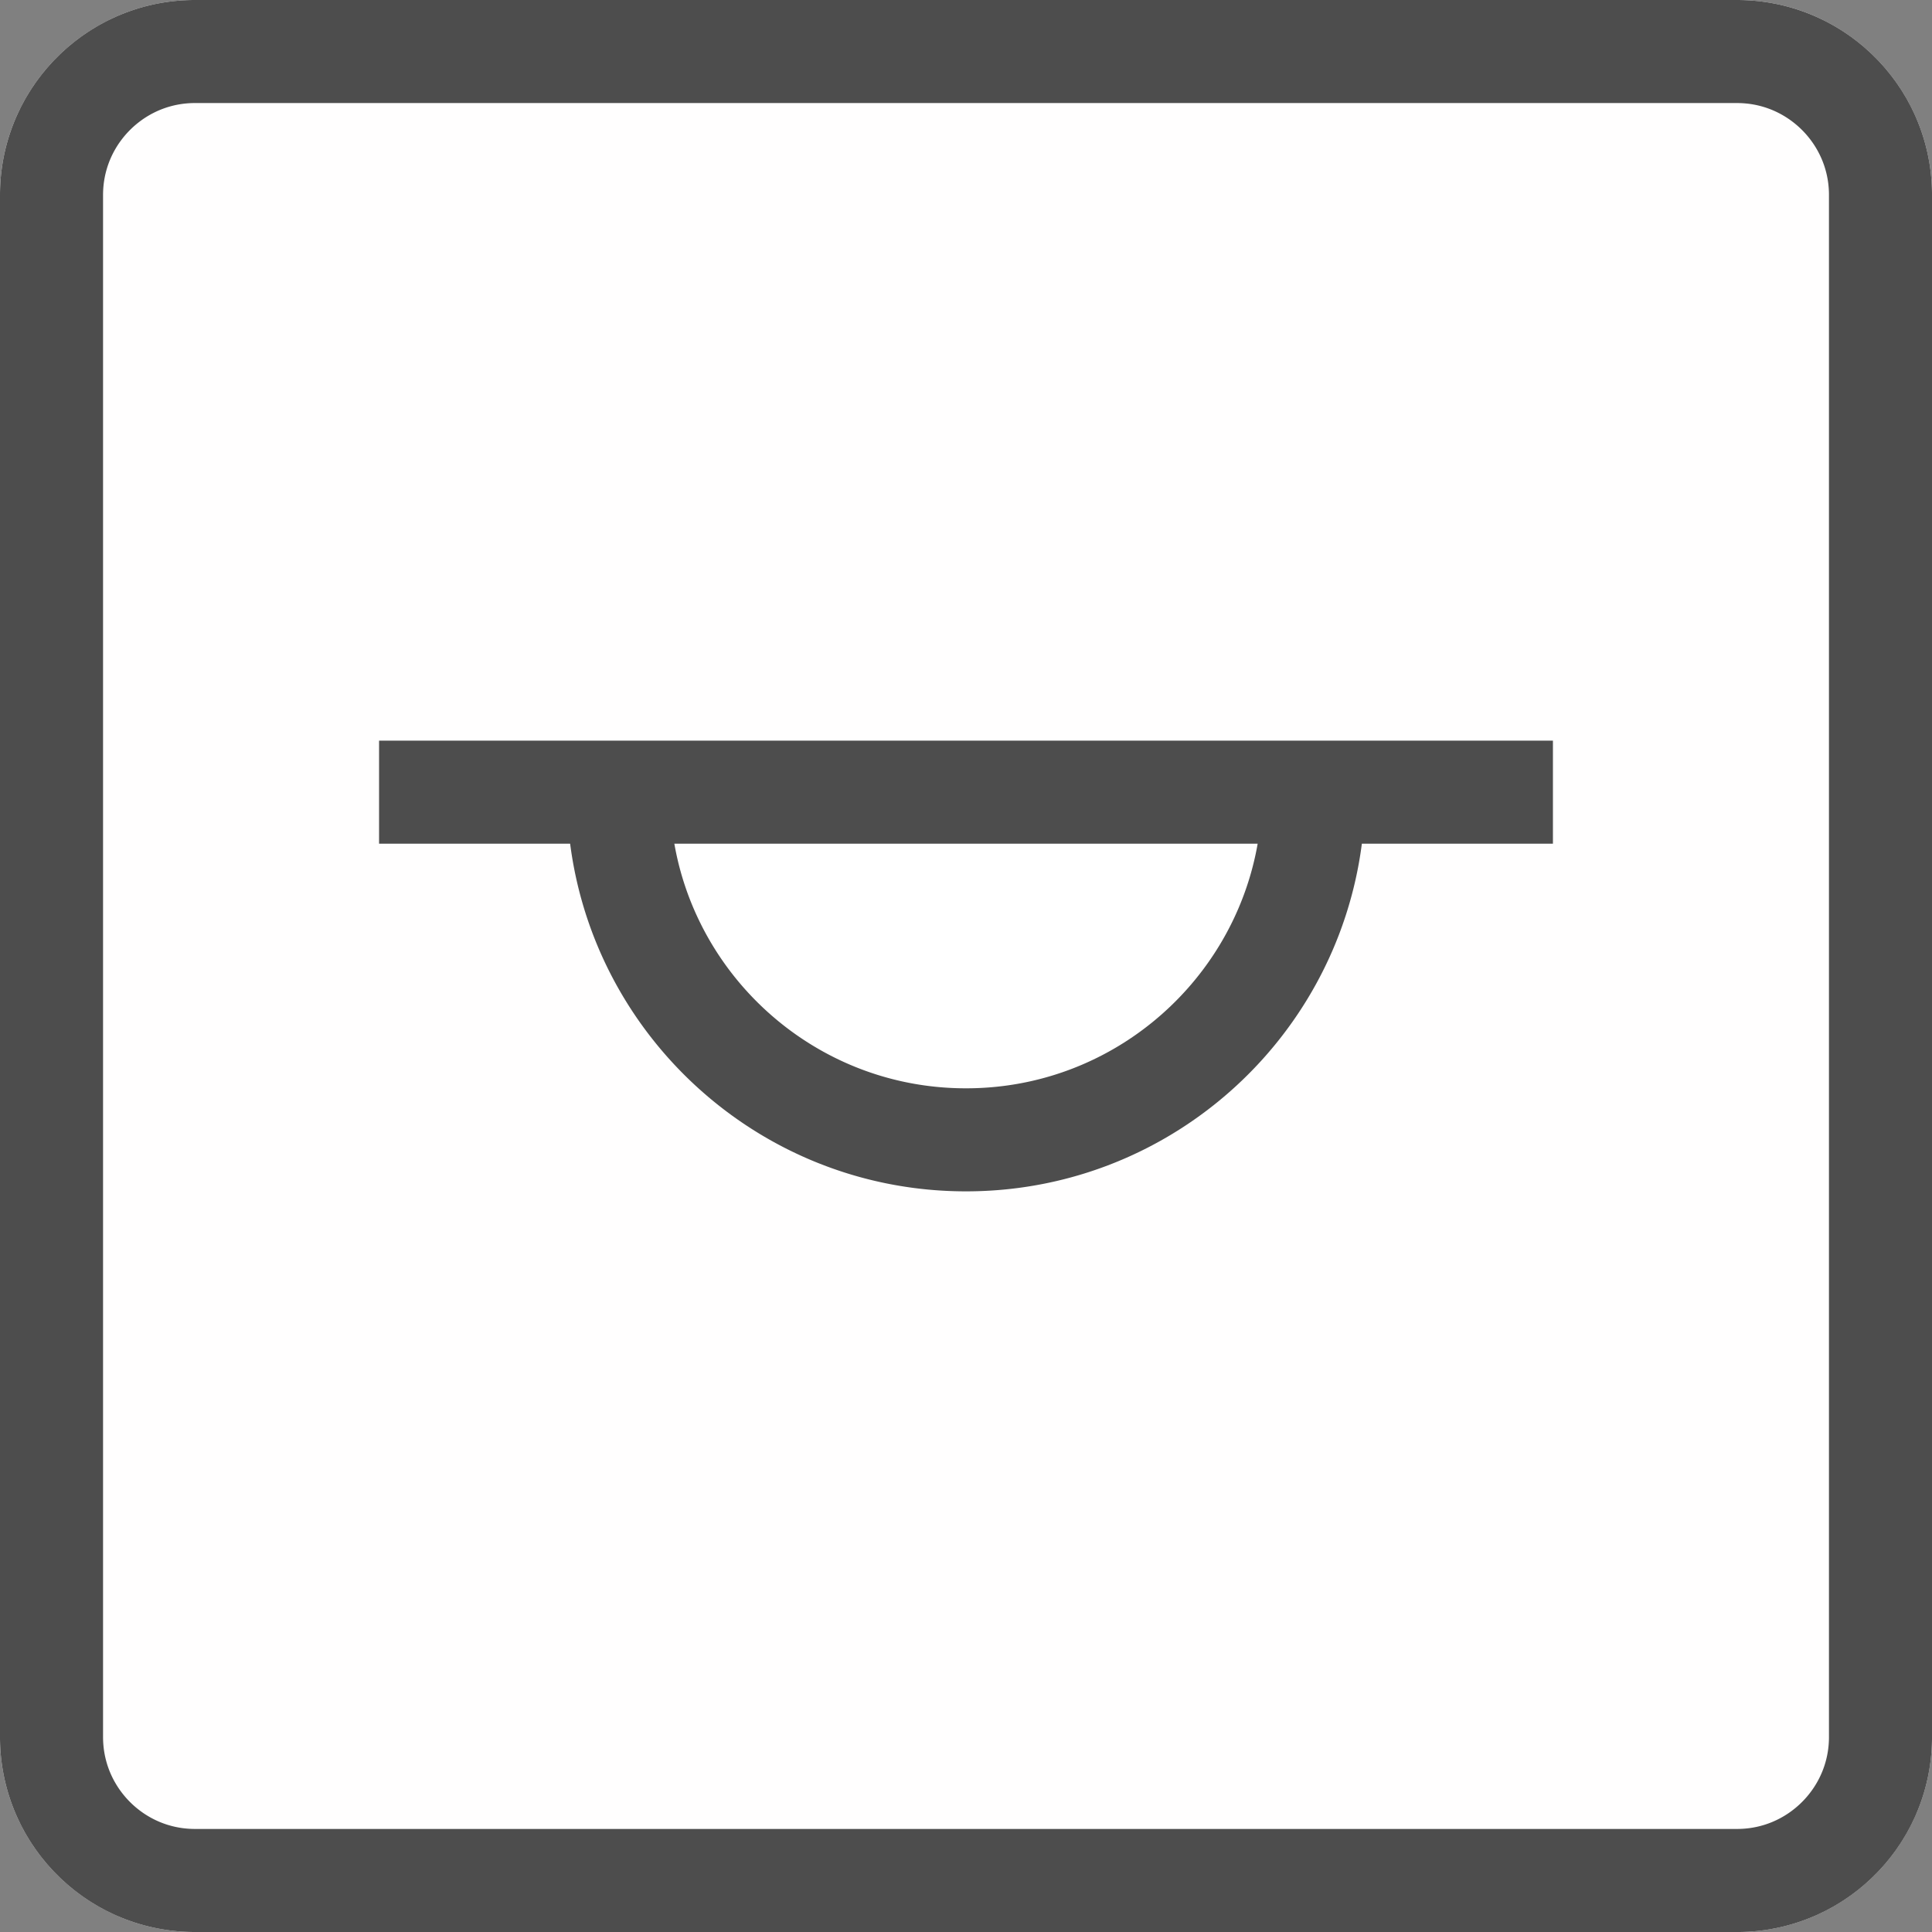 <svg width="60" height="60" viewBox="0 0 300 300" xmlns="http://www.w3.org/2000/svg" xml:space="preserve" style="fill-rule:evenodd;clip-rule:evenodd;stroke-linejoin:round;stroke-miterlimit:1.414">
    <rect x="0" y="0" width="300" height="300" fill="#808080" stroke="none"/>
    <path d="M300 30.271C300 13.564 286.436 0 269.729 0H30.271C13.564 0 0 13.564 0 30.271v239.458C0 286.436 13.564 300 30.271 300h239.458C286.436 300 300 286.436 300 269.729V30.271Z" style="fill:#fffefe"/>
    <path d="m269.925.001.195.001.195.004.195.004.195.005.194.007.194.008.193.009.193.011.193.011.193.013.192.014.192.016.191.016.192.018.191.018.19.02.19.022.19.022.19.023.189.025.188.026.189.027.188.028.187.029.188.031.186.031.187.033.186.034.186.035.185.036.185.037.184.039.184.039.184.041.183.042.183.043.182.043.182.046.182.046.181.047.18.048.181.05.179.05.18.052.179.052.178.054.178.055.177.056.177.057.177.058.176.059.175.06.175.061.175.062.174.063.174.064.173.066.172.066.172.067.172.068.171.07.17.07.17.071.17.073.169.073.168.074.168.076.167.076.167.077.166.079.166.079.165.08.165.081.164.083.163.083.163.084.162.085.162.086.161.087.161.088.16.088.159.09.159.091.158.092.158.092.157.094.156.094.156.095.155.096.154.098.154.098.153.099.153.099.152.101.151.102.151.102.15.104.149.104.149.105.148.106.147.107.147.107.146.109.145.109.145.111.144.111.143.112.143.113.142.113.141.115.141.115.139.116.14.117.138.118.138.118.137.12.136.12.135.121.135.122.134.122.134.124.132.124.132.125.131.125.13.127.13.127.129.128.128.129.127.13.127.13.125.131.125.132.124.132.124.134.122.134.122.135.121.135.12.136.12.137.118.138.118.138.117.14.116.139.115.141.115.141.113.142.113.143.112.143.111.144.111.145.109.145.109.146.107.147.107.147.106.148.105.149.104.149.104.15.102.151.102.151.101.152.099.153.099.153.098.154.098.154.096.155.095.156.094.156.094.157.092.158.092.158.091.159.09.159.088.16.088.161.087.161.086.162.085.162.084.163.083.163.083.164.081.165.08.165.079.166.079.166.077.167.076.167.076.168.074.168.073.169.073.17.071.17.07.17.07.171.068.172.067.172.066.172.066.173.064.174.063.174.062.175.061.175.06.175.059.176.058.177.057.177.056.177.055.178.054.178.052.179.052.18.05.179.05.181.048.18.047.181.046.182.046.182.043.182.043.183.042.183.041.184.039.184.039.184.037.185.036.185.035.186.034.186.033.187.031.186.031.188.029.187.028.188.027.189.026.188.025.189.023.19.022.19.022.19.02.19.018.191.018.192.016.191.016.192.014.192.013.193.011.193.011.193.009.193.008.194.007.194.005.195.004.195.004.195.001.195.001.196v239.458l-.001.196-.001.195-.004.195-.004.195-.005.195-.007.194-.008.194-.009.193-.011.193-.011.193-.013.193-.014.192-.016.192-.016.191-.018.192-.018.191-.02.19-.022.19-.022.19-.023.19-.025.189-.026.188-.027.189-.028.188-.029.187-.031.188-.031.186-.033.187-.034.186-.035.186-.036.185-.037.185-.039.184-.039.184-.041.184-.042.183-.043.183-.043.182-.046.182-.046.182-.047.181-.048.18-.05.181-.05.179-.052.18-.052.179-.054.178-.055.178-.056.177-.057.177-.058.177-.059.176-.06.175-.061.175-.062.175-.063.174-.064.174-.066.173-.066.172-.067.172-.068.172-.07.171-.07.17-.071.17-.073.17-.073.169-.074.168-.076.168-.076.167-.077.167-.079.166-.079.166-.08.165-.081.165-.083.164-.083.163-.084.163-.085.162-.086.162-.087.161-.088.161-.088.16-.09.159-.091.159-.092.158-.092.158-.094.157-.094.156-.095.156-.096.155-.098.154-.098.154-.099.153-.099.153-.101.152-.102.151-.102.151-.104.15-.104.149-.105.149-.106.148-.107.147-.107.147-.109.146-.109.145-.111.145-.111.144-.112.143-.113.143-.113.142-.115.141-.115.141-.116.139-.117.14-.118.138-.118.138-.12.137-.12.136-.121.135-.122.135-.122.134-.124.134-.124.132-.125.132-.125.131-.127.13-.127.13-.128.129-.129.128-.13.127-.13.127-.131.125-.132.125-.132.124-.134.124-.134.122-.135.122-.135.121-.136.12-.137.12-.138.118-.138.118-.14.117-.139.116-.141.115-.141.115-.142.113-.143.113-.143.112-.144.111-.145.111-.145.109-.146.109-.147.107-.147.107-.148.106-.149.105-.149.104-.15.104-.151.102-.151.102-.152.101-.153.099-.153.099-.154.098-.154.098-.155.096-.156.095-.156.094-.157.094-.158.092-.158.092-.159.091-.159.09-.16.088-.161.088-.161.087-.162.086-.162.085-.163.084-.163.083-.164.083-.165.081-.165.08-.166.079-.166.079-.167.077-.167.076-.168.076-.168.074-.169.073-.17.073-.17.071-.17.07-.171.07-.172.068-.172.067-.172.066-.173.066-.174.064-.174.063-.175.062-.175.061-.175.06-.176.059-.177.058-.177.057-.177.056-.178.055-.178.054-.179.052-.18.052-.179.05-.181.05-.18.048-.181.047-.182.046-.182.046-.182.043-.183.043-.183.042-.184.041-.184.039-.184.039-.185.037-.185.036-.186.035-.186.034-.187.033-.186.031-.188.031-.187.029-.188.028-.189.027-.188.026-.189.025-.19.023-.19.022-.19.022-.19.02-.191.018-.192.018-.191.016-.192.016-.192.014-.193.013-.193.011-.193.011-.193.009-.194.008-.194.007-.195.005-.195.004-.195.004-.195.001-.196.001H30.271l-.196-.001-.195-.001-.195-.004-.195-.004-.195-.005-.194-.007-.194-.008-.193-.009-.193-.011-.193-.011-.193-.013-.192-.014-.192-.016-.191-.016-.192-.018-.191-.018-.19-.02-.19-.022-.19-.022-.19-.023-.189-.025-.188-.026-.189-.027-.188-.028-.187-.029-.188-.031-.186-.031-.187-.033-.186-.034-.186-.035-.185-.036-.185-.037-.184-.039-.184-.039-.184-.041-.183-.042-.183-.043-.182-.043-.182-.046-.182-.046-.181-.047-.18-.048-.181-.05-.179-.05-.18-.052-.179-.052-.178-.054-.178-.055-.177-.056-.177-.057-.177-.058-.176-.059-.175-.06-.175-.061-.175-.062-.174-.063-.174-.064-.173-.066-.172-.066-.172-.067-.172-.068-.171-.07-.17-.07-.17-.071-.17-.073-.169-.073-.168-.074-.168-.076-.167-.076-.167-.077-.166-.079-.166-.079-.165-.08-.165-.081-.164-.083-.163-.083-.163-.084-.162-.085-.162-.086-.161-.087-.161-.088-.16-.088-.159-.09-.159-.091-.158-.092-.158-.092-.157-.094-.156-.094-.156-.095-.155-.096-.154-.098-.154-.098-.153-.099-.153-.099-.152-.101-.151-.102-.151-.102-.15-.104-.149-.104-.149-.105-.148-.106-.147-.107-.147-.107-.146-.109-.145-.109-.145-.111-.144-.111-.143-.112-.143-.113-.142-.113-.141-.115-.141-.115-.139-.116-.14-.117-.138-.118-.138-.118-.137-.12-.136-.12-.135-.121-.135-.122-.134-.122-.134-.124-.132-.124-.132-.125-.131-.125-.13-.127-.13-.127-.129-.128-.128-.129-.127-.13-.127-.13-.125-.131-.125-.132-.124-.132-.124-.134-.122-.134-.122-.135-.121-.135-.12-.136-.12-.137-.118-.138-.118-.138-.117-.14-.116-.139-.115-.141-.115-.141-.113-.142-.113-.143-.112-.143-.111-.144-.111-.145-.109-.145-.109-.146-.107-.147-.107-.147-.106-.148-.105-.149-.104-.149-.104-.15-.102-.151-.102-.151-.101-.152-.099-.153-.099-.153-.098-.154-.098-.154-.096-.155-.095-.156-.094-.156-.094-.157-.092-.158-.092-.158-.091-.159-.09-.159-.088-.16-.088-.161-.087-.161-.086-.162-.085-.162-.084-.163-.083-.163-.083-.164-.081-.165-.08-.165-.079-.166-.079-.166-.077-.167-.076-.167-.076-.168-.074-.168-.073-.169-.073-.17-.071-.17-.07-.17-.07-.171-.068-.172-.067-.172-.066-.172-.066-.173-.064-.174-.063-.174-.062-.175-.061-.175-.06-.175-.059-.176-.058-.177-.057-.177-.056-.177-.055-.178-.054-.178-.052-.179-.052-.18-.05-.179-.05-.181-.048-.18-.047-.181-.046-.182-.046-.182-.043-.182-.043-.183-.042-.183-.041-.184-.039-.184-.039-.184-.037-.185-.036-.185-.035-.186-.034-.186-.033-.187-.031-.186-.031-.188-.029-.187-.028-.188-.027-.189-.026-.188-.025-.189-.023-.19-.022-.19-.022-.19-.02-.19-.018-.191-.018-.192-.016-.191-.016-.192-.014-.192-.013-.193-.011-.193-.011-.193-.009-.193-.008-.194-.007-.194-.005-.195-.004-.195-.004-.195-.001-.195-.001-.196V30.271l.001-.196.001-.195.004-.195.004-.195.005-.195.007-.194.008-.194.009-.193.011-.193.011-.193.013-.193.014-.192.016-.192.016-.191.018-.192.018-.191.02-.19.022-.19.022-.19.023-.19.025-.189.026-.188.027-.189.028-.188.029-.187.031-.188.031-.186.033-.187.034-.186.035-.186.036-.185.037-.185.039-.184.039-.184.041-.184.042-.183.043-.183.043-.182.046-.182.046-.182.047-.181.048-.18.05-.181.05-.179.052-.18.052-.179.054-.178.055-.178.056-.177.057-.177.058-.177.059-.176.06-.175.061-.175.062-.175.063-.174.064-.174.066-.173.066-.172.067-.172.068-.172.07-.171.07-.17.071-.17.073-.17.073-.169.074-.168.076-.168.076-.167.077-.167.079-.166.079-.166.08-.165.081-.165.083-.164.083-.163.084-.163.085-.162.086-.162.087-.161.088-.161.088-.16.09-.159.091-.159.092-.158.092-.158.094-.157.094-.156.095-.156.096-.155.098-.154.098-.154.099-.153.099-.153.101-.152.102-.151.102-.151.104-.15.104-.149.105-.149.106-.148.107-.147.107-.147.109-.146.109-.145.111-.145.111-.144.112-.143.113-.143.113-.142.115-.141.115-.141.116-.139.117-.14.118-.138.118-.138.12-.137.12-.136.121-.135.122-.135.122-.134.124-.134.124-.132.125-.132.125-.131.127-.13.127-.13.128-.129.129-.128.13-.127.13-.127.131-.125.132-.125.132-.124.134-.124.134-.122.135-.122.135-.121.136-.12.137-.12.138-.118.138-.118.14-.117.139-.116.141-.115.141-.115.142-.113.143-.113.143-.112.144-.111.145-.111.145-.109.146-.109.147-.107.147-.107.148-.106.149-.105.149-.104.15-.104.151-.102.151-.102.152-.101.153-.099.153-.099.154-.098.154-.098.155-.096.156-.095.156-.094.157-.094.158-.092.158-.092.159-.091.159-.09.16-.088.161-.088.161-.087.162-.086.162-.085.163-.084.163-.083.164-.083.165-.081.165-.08.166-.079.166-.079.167-.077.167-.076.168-.076.168-.074.169-.073.17-.073.17-.071.17-.07.171-.07.172-.068.172-.067.172-.066.173-.066.174-.064.174-.063.175-.062.175-.061.175-.06.176-.059.177-.058.177-.057.177-.056.178-.055.178-.054.179-.052.18-.052.179-.05.181-.05.18-.048.181-.047.182-.046.182-.046.182-.043.183-.043.183-.042.184-.041.184-.039.184-.039.185-.037.185-.036.186-.035.186-.034.187-.033.186-.031.188-.031.187-.029.188-.028.189-.027.188-.026.189-.025.19-.023.19-.022.19-.022.19-.02.191-.018.192-.018.191-.016.192-.016.192-.014.193-.013.193-.011.193-.011.193-.009.194-.008.194-.007.195-.005.195-.004.195-.004.195-.001.196-.001h239.458l.196.001ZM30.296 16h-.12l-.093.001-.094.002-.093.002-.093.002-.093.004-.093.004-.092.004-.092.005-.092.005-.091.007-.091.006-.091.007-.091.008-.091.009-.09.008-.09.01-.09.01-.089.01-.089.011-.09.012-.088.012-.089.013-.088.013-.088.014-.088.014-.088.015-.087.015-.088.016-.087.017-.086.017-.087.017-.086.018-.086.018-.086.019-.086.02-.085.02-.085.021-.085.021-.085.021-.085.022-.084.023-.084.023-.084.023-.084.025-.084.024-.083.025-.083.026-.083.026-.082.026-.083.028-.082.027-.082.028-.082.029-.081.029-.082.029-.081.03-.081.031-.081.031-.08.031-.08.032-.08.033-.08.033-.08.033-.079.034-.079.034-.079.035-.079.035-.078.036-.078.036-.078.037-.078.037-.078.038-.077.038-.077.039-.077.039-.076.039-.077.04-.076.041-.076.041-.075.041-.075.042-.075.042-.075.043-.075.043-.074.044-.074.044-.074.044-.073.045-.073.046-.073.045-.073.047-.072.046-.073.048-.071.047-.072.048-.071.049-.071.049-.071.049-.07.05-.07.05-.07.051-.07.051-.069.051-.069.052-.068.052-.069.053-.068.053-.067.053-.068.054-.067.055-.066.054-.067.056-.066.055-.066.056-.065.056-.065.057-.065.057-.064.058-.064.057-.064.059-.063.058-.063.059-.063.06-.062.06-.062.06-.062.06-.061.061-.061.061-.06.062-.06.062-.06.062-.06.063-.059.063-.058.063-.059.064-.057.064-.058.064-.057.065-.057.065-.056.065-.056.066-.055.066-.056.067-.054.066-.055.067-.054.068-.053.067-.053.068-.053.069-.052.068-.052.069-.051.069-.051.07-.051.07-.05.07-.05.07-.049.071-.049.071-.049.071-.048.072-.047.071-.048.073-.046.072-.047.073-.045.073-.046.073-.045.073-.044.074-.044.074-.044.074-.043.075-.043.075-.042.075-.042.075-.041.075-.041.076-.041.076-.04.077-.039.076-.039.077-.039.077-.038.077-.038.078-.037.078-.037.078-.036.078-.036.078-.035.079-.035.079-.034.079-.034.079-.033.08-.033.08-.033.08-.032.08-.031.08-.031.081-.031.081-.03.081-.029.082-.029.081-.029.082-.028.082-.027.082-.028.083-.026.082-.026.083-.026.083-.025.083-.024.084-.025.084-.023.084-.023.084-.023.084-.022.085-.021.085-.021.085-.021.085-.02.085-.02.086-.019.086-.018.086-.018.086-.017.087-.017.086-.017.087-.016.088-.015.087-.015.088-.014.088-.014.088-.013.088-.013.089-.012.088-.012.09-.011.089-.01.089-.01.09-.01.09-.008.09-.009.091-.008.091-.007.091-.006.091-.007.091-.005.092-.005.092-.004.092-.004.093-.004.093-.002.093-.002.093-.002.094-.001.093v239.648l.001.093.002.094.002.093.002.093.004.093.004.093.004.092.005.092.005.092.007.091.006.091.007.091.008.091.009.091.008.09.01.09.01.09.01.089.011.089.012.09.012.088.013.089.013.088.014.088.014.088.015.088.015.087.016.087.017.087.017.087.017.087.018.086.019.086.018.086.02.086.02.085.021.085.021.086.021.084.022.085.023.084.023.084.023.084.025.084.024.084.025.083.026.083.026.083.026.083.028.082.027.082.028.082.029.082.029.081.029.082.03.081.031.081.031.081.031.08.032.08.033.08.033.08.033.08.034.08.034.078.035.079.035.079.036.078.036.078.037.078.037.078.038.078.038.077.039.077.039.077.039.077.04.076.04.075.041.076.042.077.042.074.042.075.043.075.043.074.044.075.044.074.044.074.045.073.045.073.047.074.046.072.046.072.048.073.048.072.047.071.049.071.048.071.05.071.05.07.05.071.051.069.05.069.052.07.052.069.052.068.053.069.053.068.053.067.055.068.054.067.055.067.054.065.056.067.056.066.056.065.057.065.057.065.057.064.058.064.059.064.059.064.059.062.058.062.061.064.06.061.06.062.061.061.061.061.062.061.061.059.063.06.063.06.063.059.063.058.064.059.064.057.064.058.065.057.065.057.065.056.066.056.066.055.067.056.066.054.068.055.067.054.067.053.068.053.068.053.068.052.07.052.069.052.069.05.071.051.07.05.07.05.071.05.071.048.071.049.071.048.073.047.072.048.072.047.072.045.073.046.074.046.073.045.074.044.074.045.074.043.074.043.076.043.074.042.075.042.076.041.076.041.077.041.076.04.077.039.076.04.077.038.077.038.077.038.078.037.078.036.079.037.079.036.078.035.078.035.079.034.08.034.081.034.078.032.081.033.081.032.079.031.081.031.081.031.082.03.081.029.08.029.083.029.082.028.082.028.083.027.082.026.082.026.085.026.083.025.082.024.084.024.085.024.084.023.084.023.085.022.086.022.083.02.086.021.085.02.085.019.087.02.086.018.086.018.086.017.088.017.087.017.087.016.087.015.087.015.088.014.089.014.088.013.088.013.091.012.088.012.089.011.089.01.09.01.09.01.09.008.09.009.091.008.092.007.092.007.091.006.09.005.093.005.093.004.092.004.093.004.092.002.094.002.094.002.093.001h239.648l.093-.001.094-.002.094-.002.092-.002.093-.004.092-.004.093-.004.093-.005.09-.005.091-.006.092-.007.092-.007.091-.008.09-.009.09-.008.09-.01.09-.01.089-.01.089-.011.088-.012.091-.012.088-.013.088-.013.089-.014.088-.014.087-.015.087-.015.087-.016.087-.017.088-.017.086-.017.086-.018.086-.018.087-.02.085-.019.085-.02.086-.021.084-.02.085-.022.085-.022.084-.023.084-.023.085-.024.084-.024.082-.024.083-.025.085-.026.082-.026.082-.026.083-.028.082-.027.082-.028.082-.029.081-.029.081-.029.082-.03.081-.031.081-.031.079-.031.081-.032.081-.033.078-.032.081-.034.081-.034.077-.034.078-.035.079-.035.079-.036.079-.036.078-.037.078-.037.077-.038.076-.038.078-.039.077-.039.076-.039.077-.04.075-.04.076-.041.077-.043.074-.041.075-.042.076-.043.074-.043.074-.043.074-.045.074-.044.073-.045.073-.046.074-.046.072-.045.071-.047.074-.048.072-.048.071-.047.071-.049.07-.048.072-.05.07-.05.071-.05.07-.051.068-.05.07-.052.07-.053.067-.051.069-.053.068-.053.067-.053.067-.054.068-.055.067-.055.065-.054.067-.057.066-.055.065-.056.065-.057.064-.057.065-.058.064-.057.064-.059.064-.059.062-.058.063-.06.063-.06.061-.059.062-.061.061-.061.061-.061.061-.062.059-.061.06-.063.06-.063.058-.062.059-.064.059-.064.057-.064.058-.065.057-.064.057-.065.056-.065.055-.066.057-.067.054-.065.055-.067.055-.068.054-.067.053-.067.053-.068.053-.069.051-.067.053-.07.052-.07.05-.068.051-.07.05-.071.05-.07.05-.072.048-.07.049-.071.047-.071.048-.072.048-.074.047-.071.045-.072.046-.074.046-.073.045-.073.044-.074.045-.074.043-.074.043-.074.043-.076.042-.075.041-.074.043-.077.041-.076.04-.075.04-.077.039-.076.039-.077.039-.078.038-.076.038-.077.037-.078.037-.078.036-.079.036-.079.035-.079.035-.078.034-.077.034-.081.034-.081.032-.078.033-.081.032-.081.031-.079.031-.081.031-.081.03-.082.029-.081.029-.081.029-.082.028-.082.027-.082.028-.083.026-.082.026-.082.026-.085.025-.083.024-.082.024-.084.024-.085.023-.084.023-.084.022-.085.022-.085.02-.084.021-.086.02-.085.019-.085.02-.087.018-.086.018-.086.017-.086.017-.088.017-.087.016-.087.015-.087.015-.087.014-.088.014-.089.013-.088.013-.088.012-.091.012-.088.011-.089.01-.089.01-.09.01-.09.008-.09.009-.09.008-.091.007-.092.007-.092.006-.091.005-.09.005-.093.004-.093.004-.092.004-.093.002-.092.002-.094.002-.094.001-.093V30.176l-.001-.093-.002-.094-.002-.094-.002-.092-.004-.093-.004-.092-.004-.093-.005-.093-.005-.09-.006-.091-.007-.092-.007-.092-.008-.091-.009-.09-.008-.09-.01-.09-.01-.09-.01-.089-.011-.089-.012-.088-.012-.091-.013-.088-.013-.088-.014-.089-.014-.088-.015-.087-.015-.087-.016-.087-.017-.087-.017-.088-.017-.086-.018-.086-.018-.086-.02-.087-.019-.085-.02-.085-.021-.086-.02-.083-.022-.086-.022-.085-.023-.084-.023-.084-.024-.085-.024-.084-.024-.082-.025-.083-.026-.085-.026-.082-.026-.082-.027-.083-.028-.082-.028-.082-.029-.083-.029-.08-.029-.081-.03-.082-.031-.081-.031-.081-.031-.079-.032-.081-.033-.081-.032-.078-.034-.081-.034-.08-.034-.079-.035-.078-.035-.078-.036-.079-.037-.079-.036-.078-.037-.078-.038-.077-.038-.077-.038-.077-.04-.076-.039-.077-.04-.076-.041-.077-.041-.076-.041-.076-.042-.075-.042-.074-.043-.076-.043-.074-.043-.074-.045-.074-.044-.074-.045-.073-.046-.074-.046-.073-.045-.072-.047-.072-.048-.072-.047-.073-.048-.071-.049-.071-.048-.071-.05-.071-.05-.07-.05-.07-.051-.071-.05-.069-.052-.069-.052-.07-.052-.068-.053-.068-.053-.068-.053-.067-.054-.067-.055-.068-.054-.066-.056-.067-.055-.066-.056-.066-.056-.065-.057-.065-.057-.065-.058-.064-.057-.064-.059-.064-.058-.063-.059-.063-.06-.063-.06-.063-.059-.061-.061-.062-.061-.061-.061-.061-.062-.06-.061-.06-.064-.061-.062-.058-.062-.059-.064-.059-.064-.059-.064-.058-.064-.057-.065-.057-.065-.057-.065-.056-.066-.056-.067-.056-.065-.054-.067-.055-.067-.054-.068-.055-.067-.053-.068-.053-.069-.053-.068-.052-.069-.052-.07-.052-.069-.05-.069-.051-.071-.05-.07-.05-.071-.05-.071-.048-.071-.049-.071-.047-.072-.048-.073-.048-.072-.046-.072-.046-.074-.047-.073-.045-.073-.045-.074-.044-.074-.044-.075-.044-.074-.043-.075-.043-.075-.042-.074-.042-.077-.042-.076-.041-.075-.04-.076-.04-.077-.039-.077-.039-.077-.039-.077-.038-.078-.038-.078-.037-.078-.037-.078-.036-.078-.036-.079-.035-.079-.035-.078-.034-.08-.034-.08-.033-.08-.033-.08-.033-.08-.032-.08-.031-.081-.031-.081-.031-.081-.03-.082-.029-.081-.029-.082-.029-.082-.028-.082-.027-.082-.028-.083-.026-.083-.026-.083-.026-.083-.025-.084-.024-.084-.025-.084-.023-.084-.023-.084-.023-.085-.022-.084-.021-.086-.021-.085-.021-.085-.02-.086-.02-.086-.018-.086-.019-.086-.018-.087-.017-.087-.017-.087-.017-.087-.016-.087-.015-.088-.015-.088-.014-.088-.014-.088-.013-.089-.013-.088-.012-.09-.012-.089-.011-.089-.01-.09-.01-.09-.01-.09-.008-.091-.009-.091-.008-.091-.007-.091-.006-.091-.007-.092-.005-.092-.005-.092-.004-.093-.004-.093-.004-.093-.002-.093-.002-.094-.002-.093-.001H30.296Z" style="fill:#4d4d4d"/>
    <g>
        <path d="M241.138 156.703h-29.669c-3.93 30.435-29.971 53.981-61.469 53.981s-57.539-23.546-61.469-53.981H58.862v-16h182.276v16Z" style="fill:#fff" transform="translate(0 -25.693)"/>
        <path d="M241.138 156.703h-29.669l-.048.356-.049.356-.051.355-.053.354-.055.354-.057.353-.059.352-.061.352-.063.351-.065.351-.067.349-.069.349-.071.349-.073.347-.075.347-.076.346-.079.346-.08.344-.083.344-.084.344-.087.342-.088.342-.09.341-.092.34-.094.339-.095.339-.098.338-.1.337-.101.336-.103.336-.105.334-.107.334-.109.333-.11.332-.112.332-.115.33-.116.33-.117.329-.12.328-.121.327-.123.326-.125.326-.127.324-.129.324-.13.322-.132.322-.134.321-.135.32-.137.319-.139.318-.141.317-.142.317-.144.315-.146.314-.148.314-.149.312-.151.312-.153.31-.154.31-.156.309-.157.307-.16.307-.161.305-.162.305-.164.304-.166.302-.168.302-.169.3-.171.3-.172.298-.174.297-.176.297-.177.295-.178.294-.181.293-.182.293-.183.291-.185.289-.187.289-.188.288-.19.286-.191.286-.193.284-.194.284-.196.282-.197.281-.199.279-.201.279-.201.278-.204.276-.205.275-.206.274-.208.273-.209.272-.211.27-.212.269-.214.268-.215.267-.216.266-.218.264-.22.264-.221.261-.222.261-.224.26-.225.258-.226.257-.228.256-.229.254-.231.253-.232.252-.233.251-.235.249-.236.248-.238.247-.238.245-.241.244-.241.243-.243.241-.244.24-.245.239-.247.238-.248.236-.25.234-.25.234-.252.232-.253.23-.255.229-.256.228-.257.227-.258.225-.259.223-.261.223-.262.22-.263.22-.265.218-.265.216-.267.215-.268.214-.27.212-.27.211-.272.209-.273.208-.274.206-.275.205-.276.203-.278.202-.279.2-.28.199-.281.198-.282.195-.283.195-.284.192-.286.192-.286.189-.288.188-.289.187-.29.185-.291.183-.292.182-.293.181-.294.178-.296.177-.296.176-.298.174-.298.172-.3.171-.3.169-.302.167-.302.166-.304.164-.305.163-.305.161-.307.159-.307.158-.309.156-.31.154-.31.152-.312.151-.312.149-.314.148-.314.146-.316.144-.316.142-.317.141-.318.139-.319.137-.32.135-.321.134-.322.132-.323.13-.323.128-.325.127-.325.125-.327.123-.327.121-.328.12-.329.118-.329.115-.331.115-.331.112-.332.11-.333.109-.334.107-.335.105-.336.103-.336.101-.337.1-.338.097-.338.096-.34.094-.34.091-.341.09-.342.089-.342.086-.344.084-.344.083-.344.08-.346.079-.346.076-.347.075-.348.073-.348.071-.349.069-.35.066-.35.065-.351.063-.352.061-.352.059-.354.057-.353.055-.355.053-.355.052-.356.049-.356.047-.357.044-.358.043-.358.041-.359.039-.359.037-.36.035-.361.032-.361.031-.362.029-.362.026-.363.025-.364.022-.364.02-.365.018-.365.016-.366.014-.366.012-.367.009-.367.008-.368.005-.368.004-.369.001-.369-.001-.368-.004-.368-.005-.367-.008-.367-.009-.366-.012-.366-.014-.365-.016-.365-.018-.364-.02-.364-.022-.363-.025-.362-.026-.362-.029-.361-.031-.361-.032-.36-.035-.359-.037-.359-.039-.358-.041-.358-.043-.357-.044-.356-.047-.356-.049-.355-.052-.355-.053-.353-.055-.354-.057-.352-.059-.352-.061-.351-.063-.35-.065-.35-.066-.349-.069-.348-.071-.348-.073-.347-.075-.346-.076-.346-.079-.344-.08-.344-.083-.344-.084-.342-.086-.342-.089-.341-.09-.34-.091-.34-.094-.338-.096-.338-.097-.337-.1-.336-.101-.336-.103-.335-.105-.334-.107-.333-.109-.332-.11-.331-.112-.331-.115-.329-.115-.329-.118-.328-.12-.327-.121-.327-.123-.325-.125-.325-.127-.323-.128-.323-.13-.322-.132-.321-.134-.32-.135-.319-.137-.318-.139-.317-.141-.316-.142-.316-.144-.314-.146-.314-.148-.312-.149-.312-.151-.31-.152-.31-.154-.309-.156-.307-.158-.307-.159-.305-.161-.305-.163-.304-.164-.302-.166-.302-.167-.3-.169-.3-.171-.298-.172-.298-.174-.296-.176-.296-.177-.294-.178-.293-.181-.292-.182-.291-.183-.29-.185-.289-.187-.288-.188-.286-.189-.286-.192-.284-.192-.283-.195-.282-.195-.281-.198-.28-.199-.279-.2-.278-.202-.276-.203-.275-.205-.274-.206-.273-.208-.272-.209-.27-.211-.27-.212-.268-.214-.267-.215-.265-.216-.265-.218-.263-.22-.262-.22-.261-.223-.259-.223-.258-.225-.257-.227-.256-.228-.255-.229-.253-.23-.252-.232-.25-.234-.25-.234-.248-.236-.247-.238-.245-.239-.244-.24-.243-.241-.241-.243-.241-.244-.238-.245-.238-.247-.236-.248-.235-.249-.233-.251-.232-.252-.231-.253-.229-.254-.228-.256-.226-.257-.225-.258-.224-.26-.222-.261-.221-.261-.22-.264-.218-.264-.216-.266-.215-.267-.214-.268-.212-.269-.211-.27-.209-.272-.208-.273-.206-.274-.205-.275-.204-.276-.201-.278-.201-.279-.199-.279-.197-.281-.196-.282-.194-.284-.193-.284-.191-.286-.19-.286-.188-.288-.187-.289-.185-.289-.183-.291-.182-.293-.181-.293-.178-.294-.177-.295-.176-.297-.174-.297-.172-.298-.171-.3-.169-.3-.168-.302-.166-.302-.164-.304-.162-.305-.161-.305-.16-.307-.157-.307-.156-.309-.154-.31-.153-.31-.151-.312-.149-.312-.148-.314-.146-.314-.144-.315-.142-.317-.141-.317-.139-.318-.137-.319-.135-.32-.134-.321-.132-.322-.13-.322-.129-.324-.127-.324-.125-.326-.123-.326-.121-.327-.12-.328-.117-.329-.116-.33-.115-.33-.112-.332-.11-.332-.109-.333-.107-.334-.105-.334-.103-.336-.101-.336-.1-.337-.098-.338-.095-.339-.094-.339-.092-.34-.09-.341-.088-.342-.087-.342-.084-.344-.083-.344-.08-.344-.079-.346-.076-.346-.075-.347-.073-.347-.071-.349-.069-.349-.067-.349-.065-.351-.063-.351-.061-.352-.059-.352-.057-.353-.055-.354-.053-.354-.051-.355-.049-.356-.048-.356H58.862v-16h182.276v16Zm-136.426 0 .008.05.047.26.048.26.05.258.051.259.052.258.054.257.056.257.056.256.059.255.059.256.061.254.063.254.063.253.066.253.066.252.068.252.07.251.071.25.072.25.073.25.075.248.077.249.077.247.079.247.081.246.082.246.083.245.084.245.086.244.087.243.088.243.09.242.091.241.093.241.094.24.095.239.096.239.098.238.099.238.1.237.102.236.103.236.104.235.105.234.107.233.108.233.109.232.111.232.112.23.113.231.114.229.116.229.116.228.118.227.12.227.12.225.122.225.123.225.124.223.126.223.126.222.128.222.129.22.13.22.132.219.133.219.133.217.135.217.137.216.137.215.138.214.14.214.141.213.142.212.143.211.145.211.145.209.146.208.148.208.149.207.15.207.151.205.152.204.154.204.154.203.156.202.156.2.158.201.159.199.16.198.161.198.162.197.163.195.164.195.165.194.167.193.167.192.169.191.169.19.171.189.171.189.173.187.173.186.175.186.175.184.177.184.178.182.178.182.18.18.18.18.182.178.183.178.183.176.184.176.186.175.187.173.187.173.188.171.189.171.19.169.192.168.192.168.193.166.194.165.194.165.196.163.197.162.197.16.198.16.2.159.2.158.201.157.202.155.203.154.204.154.204.152.205.151.207.15.207.149.208.148.208.146.209.145.211.145.211.143.212.142.213.141.214.139.214.139.215.137.217.137.216.134.217.134.219.133.219.131.22.13.221.129.221.128.222.127.223.125.224.124.224.123.225.122.226.12.227.12.227.118.228.116.228.116.23.114.23.114.231.111.231.111.233.109.232.108.234.107.234.105.235.104.235.103.237.102.237.1.237.099.239.098.238.096.24.095.24.094.241.092.241.091.242.09.243.088.243.087.245.086.244.085.245.083.246.081.246.081.247.079.247.077.249.077.249.075.249.073.25.072.25.071.251.069.252.068.252.067.253.065.253.064.254.062.255.061.255.06.256.058.256.057.256.055.258.054.258.052.258.051.259.05.26.048.259.047.261.045.261.043.262.043.262.04.263.04.263.038.263.036.265.035.265.033.265.032.266.03.266.029.267.028.267.025.268.025.268.022.269.022.27.019.27.018.27.017.271.015.272.014.271.011.273.011.273.009.273.007.274.005.275.004.274.003.276.001.276-.001.274-.003.275-.004.274-.005.273-.007.273-.009.273-.011.271-.011.272-.014.271-.015.27-.017.27-.018.27-.019.269-.022.268-.022.268-.025.267-.025.267-.028.266-.029.266-.03.265-.032.265-.033.265-.035.263-.036.263-.038.263-.04.262-.04.262-.043.261-.043.261-.045.259-.047.26-.048.259-.05.258-.051.258-.052.258-.054.256-.055.256-.057.256-.058.255-.06.255-.061.254-.062.253-.064.253-.065.252-.067.252-.068.251-.069.25-.071.25-.072.249-.073.249-.075.249-.077.247-.077.247-.079.246-.081.246-.081.245-.083.245-.085.244-.086.243-.087.243-.088.242-.09.241-.091.241-.092.24-.094.239-.095.239-.096.239-.098.237-.099.237-.1.237-.102.235-.103.235-.104.234-.106.234-.106.232-.108.233-.109.231-.111.231-.111.23-.113.23-.115.228-.116.228-.116.228-.118.226-.12.226-.12.225-.122.224-.123.224-.124.223-.125.222-.127.222-.128.22-.128.22-.131.219-.131.219-.133.217-.134.216-.134.216-.137.216-.137.214-.139.214-.139.213-.141.211-.142.212-.143.211-.145.209-.145.208-.146.208-.148.207-.149.207-.15.205-.151.204-.152.204-.154.203-.154.202-.155.201-.157.2-.158.2-.159.198-.159.197-.161.197-.162.195-.163.195-.165.194-.165.193-.166.192-.168.192-.168.19-.169.189-.171.188-.171.188-.173.186-.173.185-.175.185-.176.183-.176.183-.178.182-.178.18-.18.18-.18.178-.182.178-.182.176-.184.176-.184.175-.186.173-.186.173-.187.171-.189.171-.189.169-.19.169-.191.167-.192.167-.193.165-.194.164-.195.163-.195.162-.197.161-.197.16-.199.159-.199.158-.2.156-.201.156-.202.154-.203.154-.204.152-.204.151-.206.15-.205.149-.208.148-.208.146-.208.145-.21.145-.21.143-.211.142-.212.141-.213.14-.214.138-.214.138-.215.136-.216.135-.217.133-.217.133-.218.131-.22.131-.22.129-.22.128-.222.126-.222.126-.223.124-.223.123-.224.122-.226.12-.225.12-.227.118-.228.116-.227.116-.229.114-.229.114-.231.111-.23.111-.231.109-.233.108-.233.107-.233.105-.234.104-.235.103-.236.102-.236.1-.237.099-.238.098-.237.096-.24.095-.239.094-.24.092-.241.092-.241.09-.243.088-.242.087-.243.086-.244.084-.245.084-.245.081-.246.081-.246.079-.247.077-.247.077-.248.075-.249.073-.25.072-.249.071-.251.07-.251.068-.252.066-.252.065-.253.064-.253.063-.254.061-.254.059-.256.059-.255.056-.256.056-.257.054-.257.052-.258.051-.259.05-.259.048-.259.046-.26.009-.05h-90.576Z" style="fill:#4d4d4d" transform="translate(0 -25.693)"/>
    </g>
</svg>
